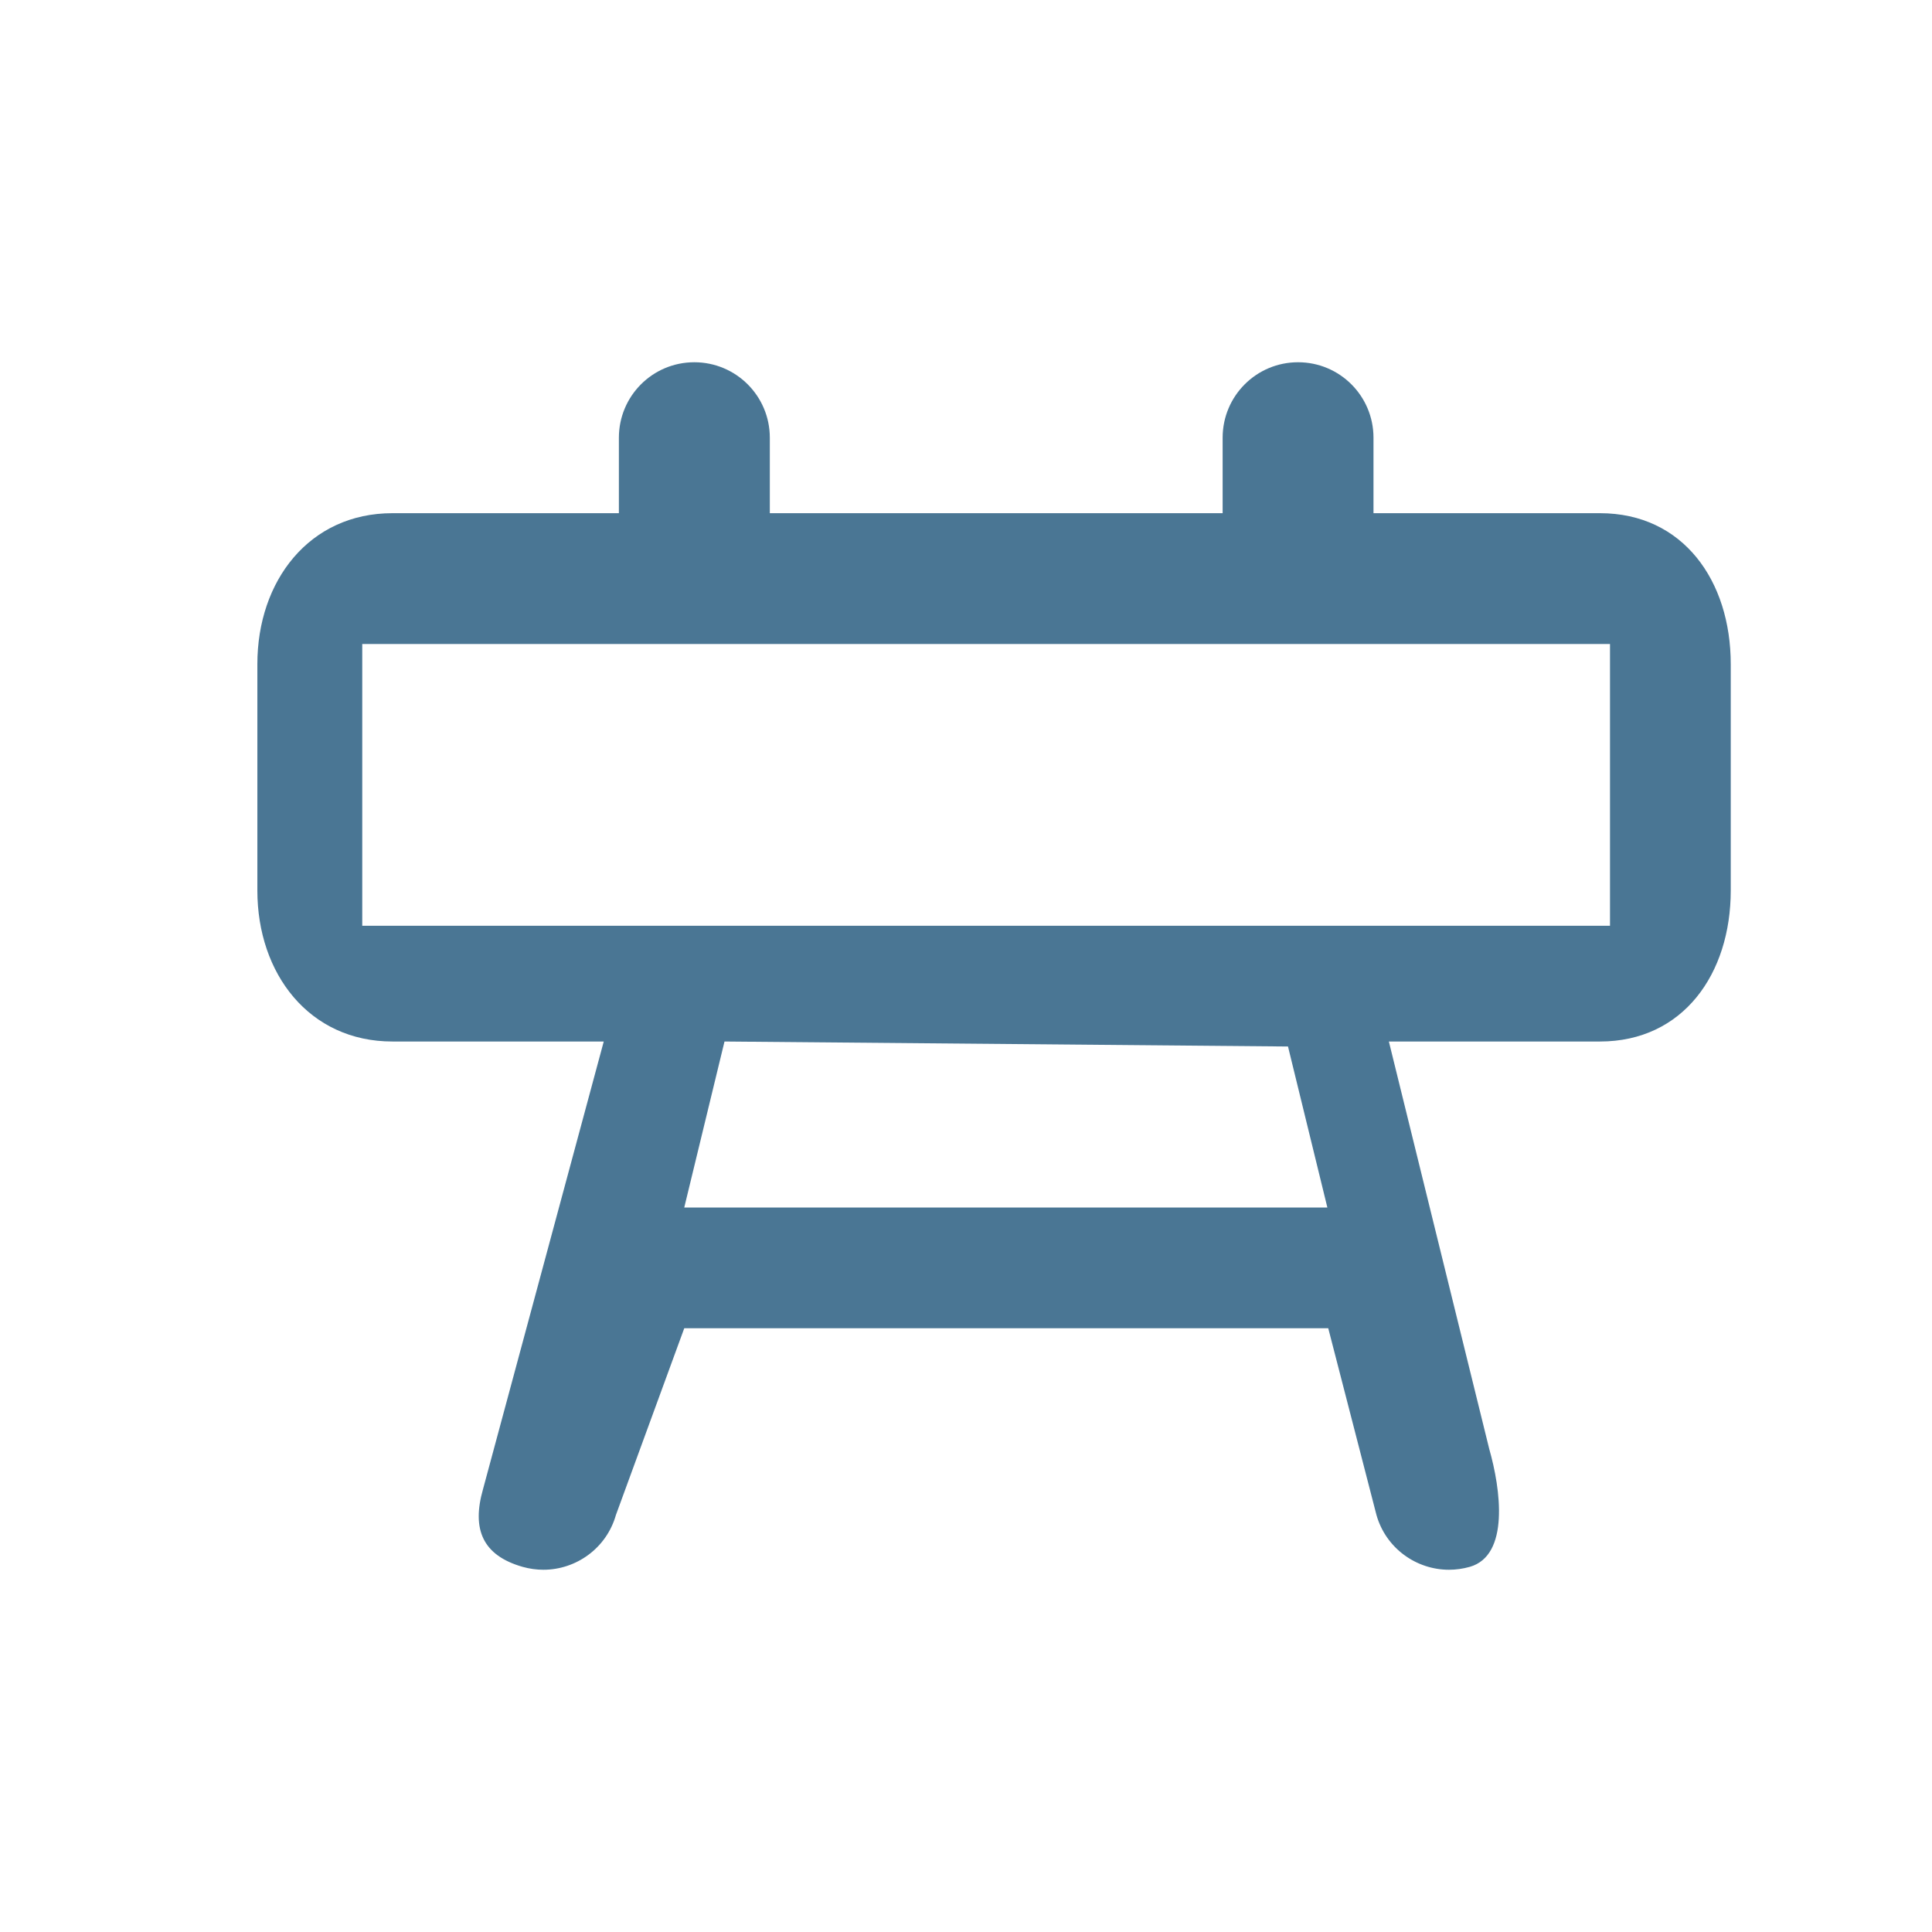 <?xml version="1.0" encoding="UTF-8"?> <svg xmlns="http://www.w3.org/2000/svg" width="24" height="24" viewBox="0 0 24 24" fill="none"><path d="M19.875 6.375H17.062V5.438C17.062 4.919 16.643 4.5 16.125 4.5C15.607 4.5 15.188 4.919 15.188 5.438V6.375H9.563V5.438C9.563 4.919 9.143 4.5 8.625 4.5C8.107 4.5 7.688 4.919 7.688 5.438V6.375H4.875C3.841 6.375 3.197 7.216 3.197 8.25L3.197 11.062C3.197 12.096 3.841 12.938 4.875 12.938H7.5L6 18.5C5.858 18.997 5.995 19.322 6.492 19.464C6.578 19.488 6.665 19.5 6.75 19.5C7.158 19.5 7.534 19.232 7.651 18.82L8.5 16.5H16.5L17.099 18.82C17.216 19.232 17.592 19.5 18 19.5C18.085 19.5 18.172 19.488 18.258 19.464C18.755 19.322 18.642 18.497 18.5 18L17.253 12.938H19.875C20.909 12.938 21.5 12.096 21.5 11.062V8.25C21.5 7.216 20.909 6.375 19.875 6.375ZM16.489 15H8.5L9 12.938L16 13L16.489 15ZM4.5 11.5V8H20V11.5H4.5Z" fill="#4A7694"></path></svg> 